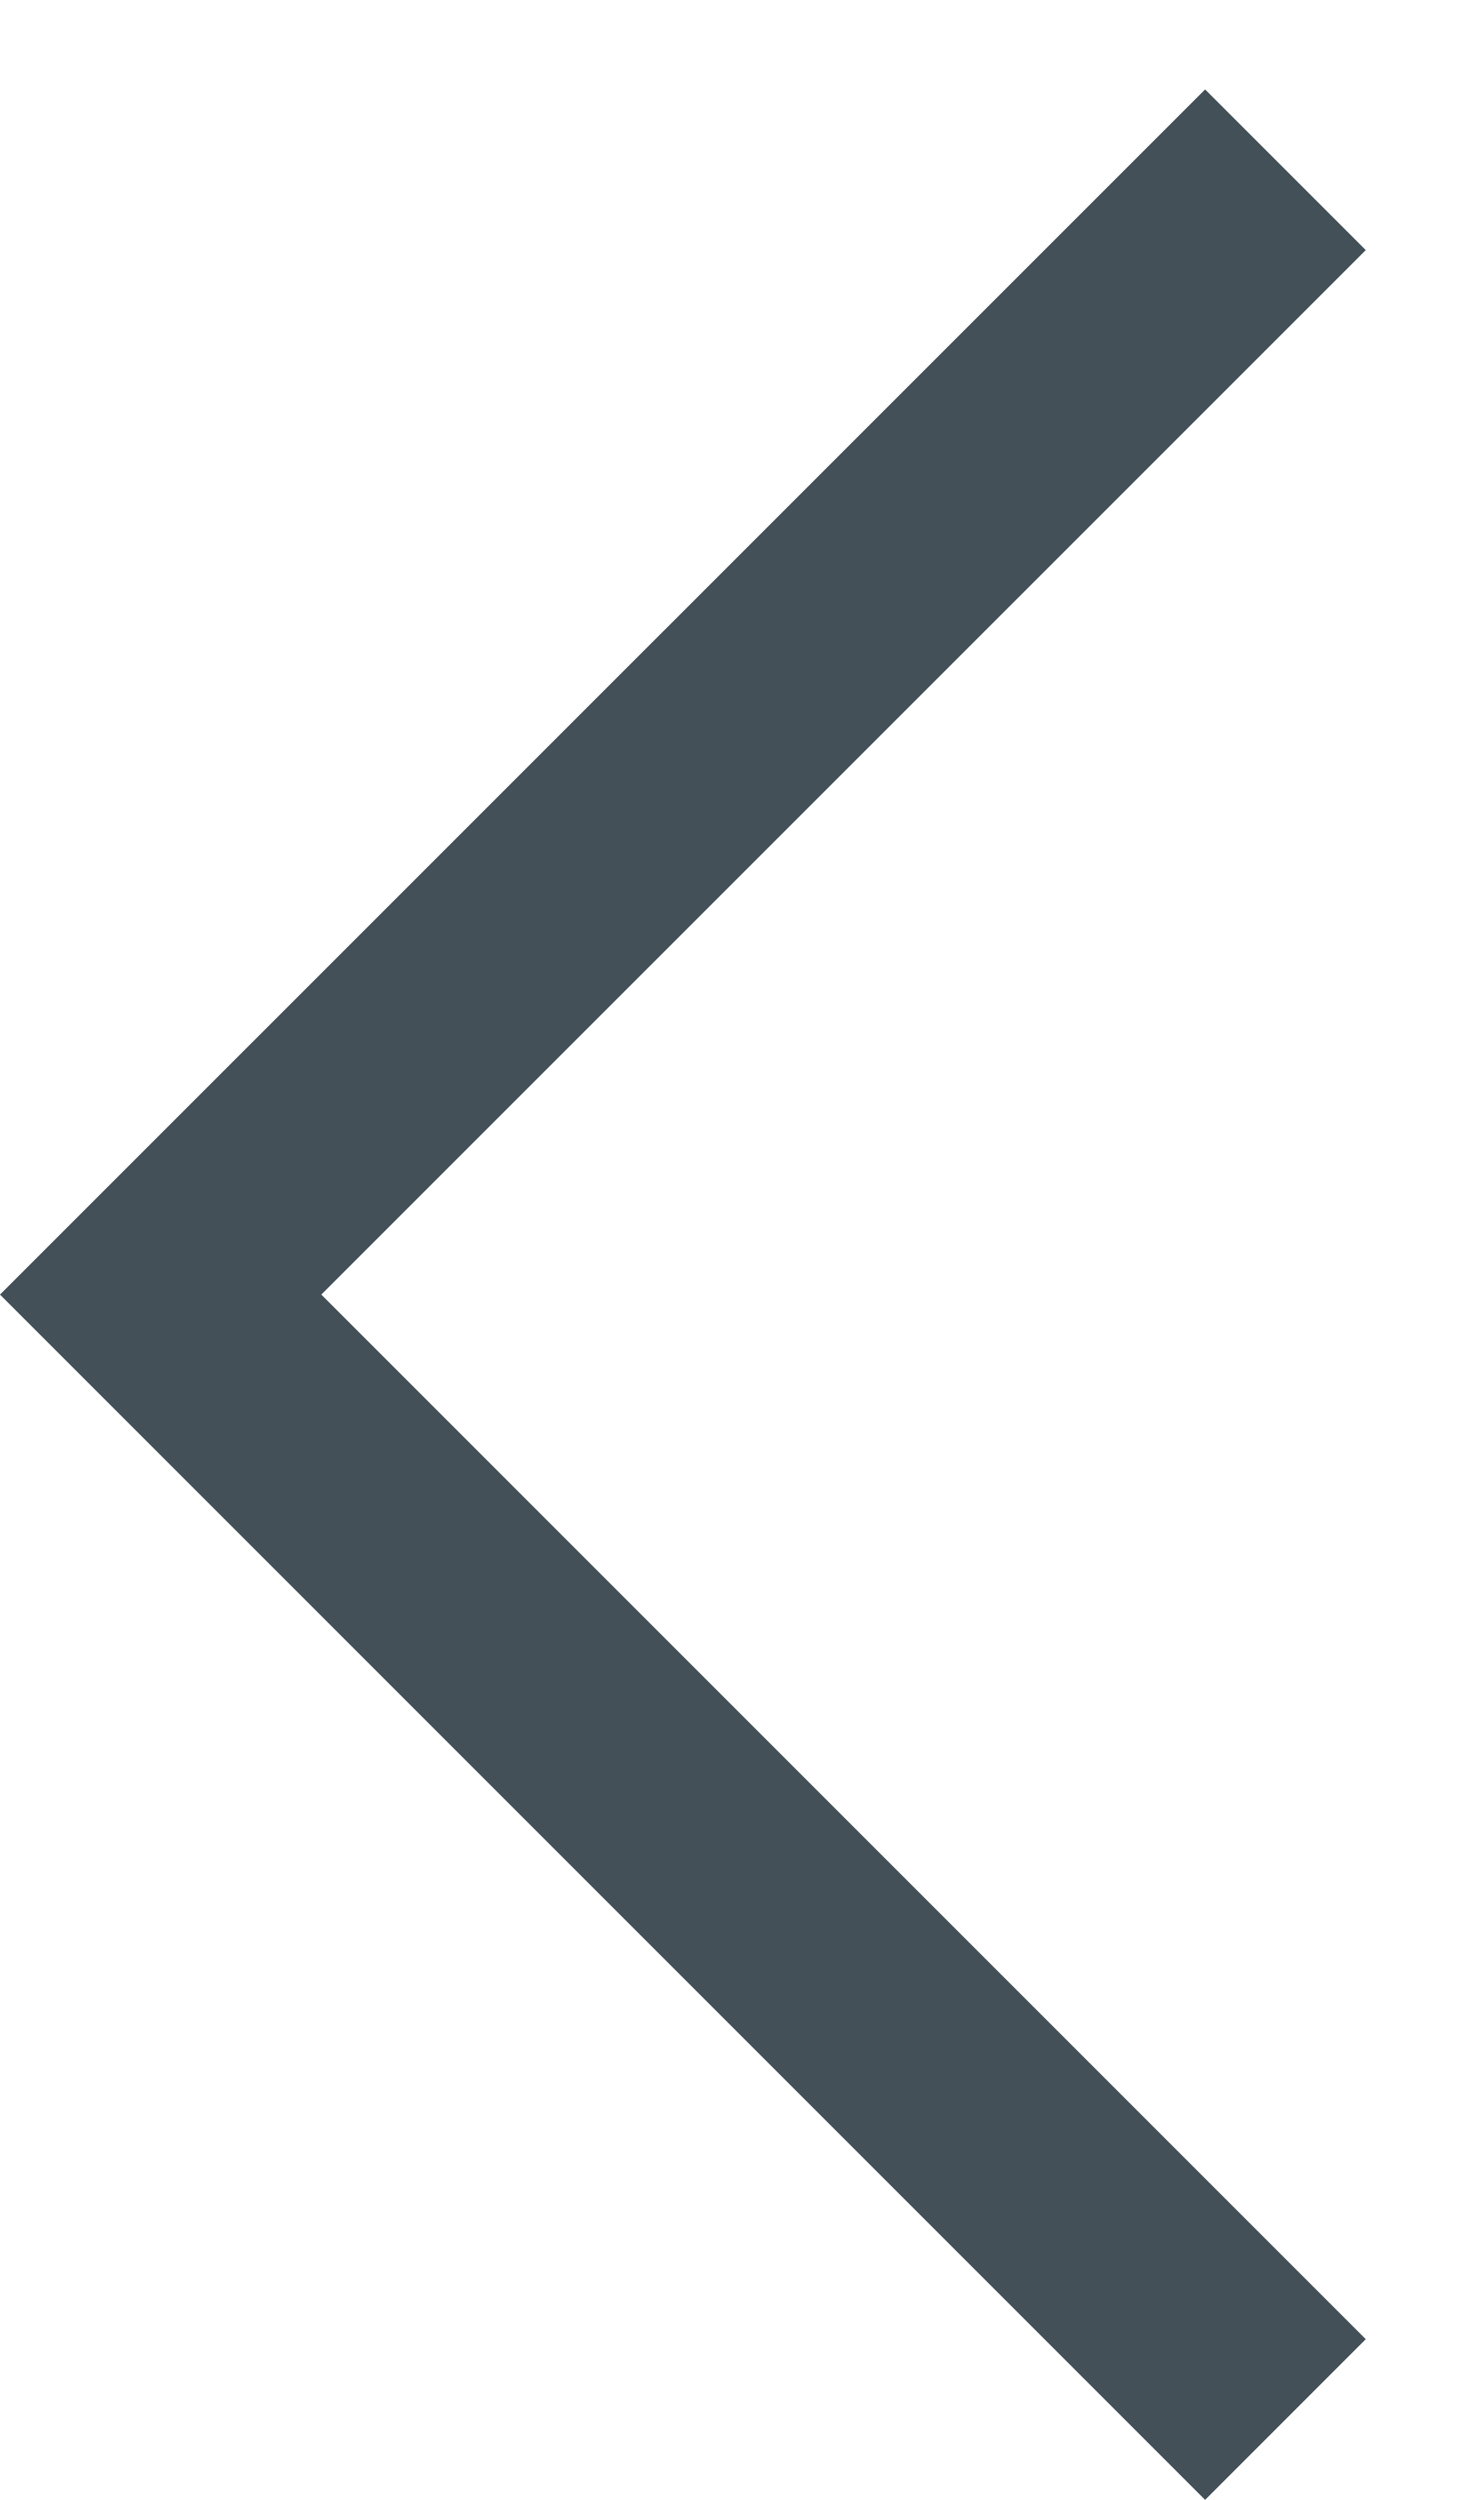 <?xml version="1.0" encoding="UTF-8"?> <svg xmlns="http://www.w3.org/2000/svg" width="13" height="22" viewBox="0 0 13 22" fill="none"> <path d="M0 11.393L10.607 22L12.021 20.586L2.828 11.393L12.021 2.201L10.607 0.787L0 11.393Z" fill="#435058"></path> </svg> 